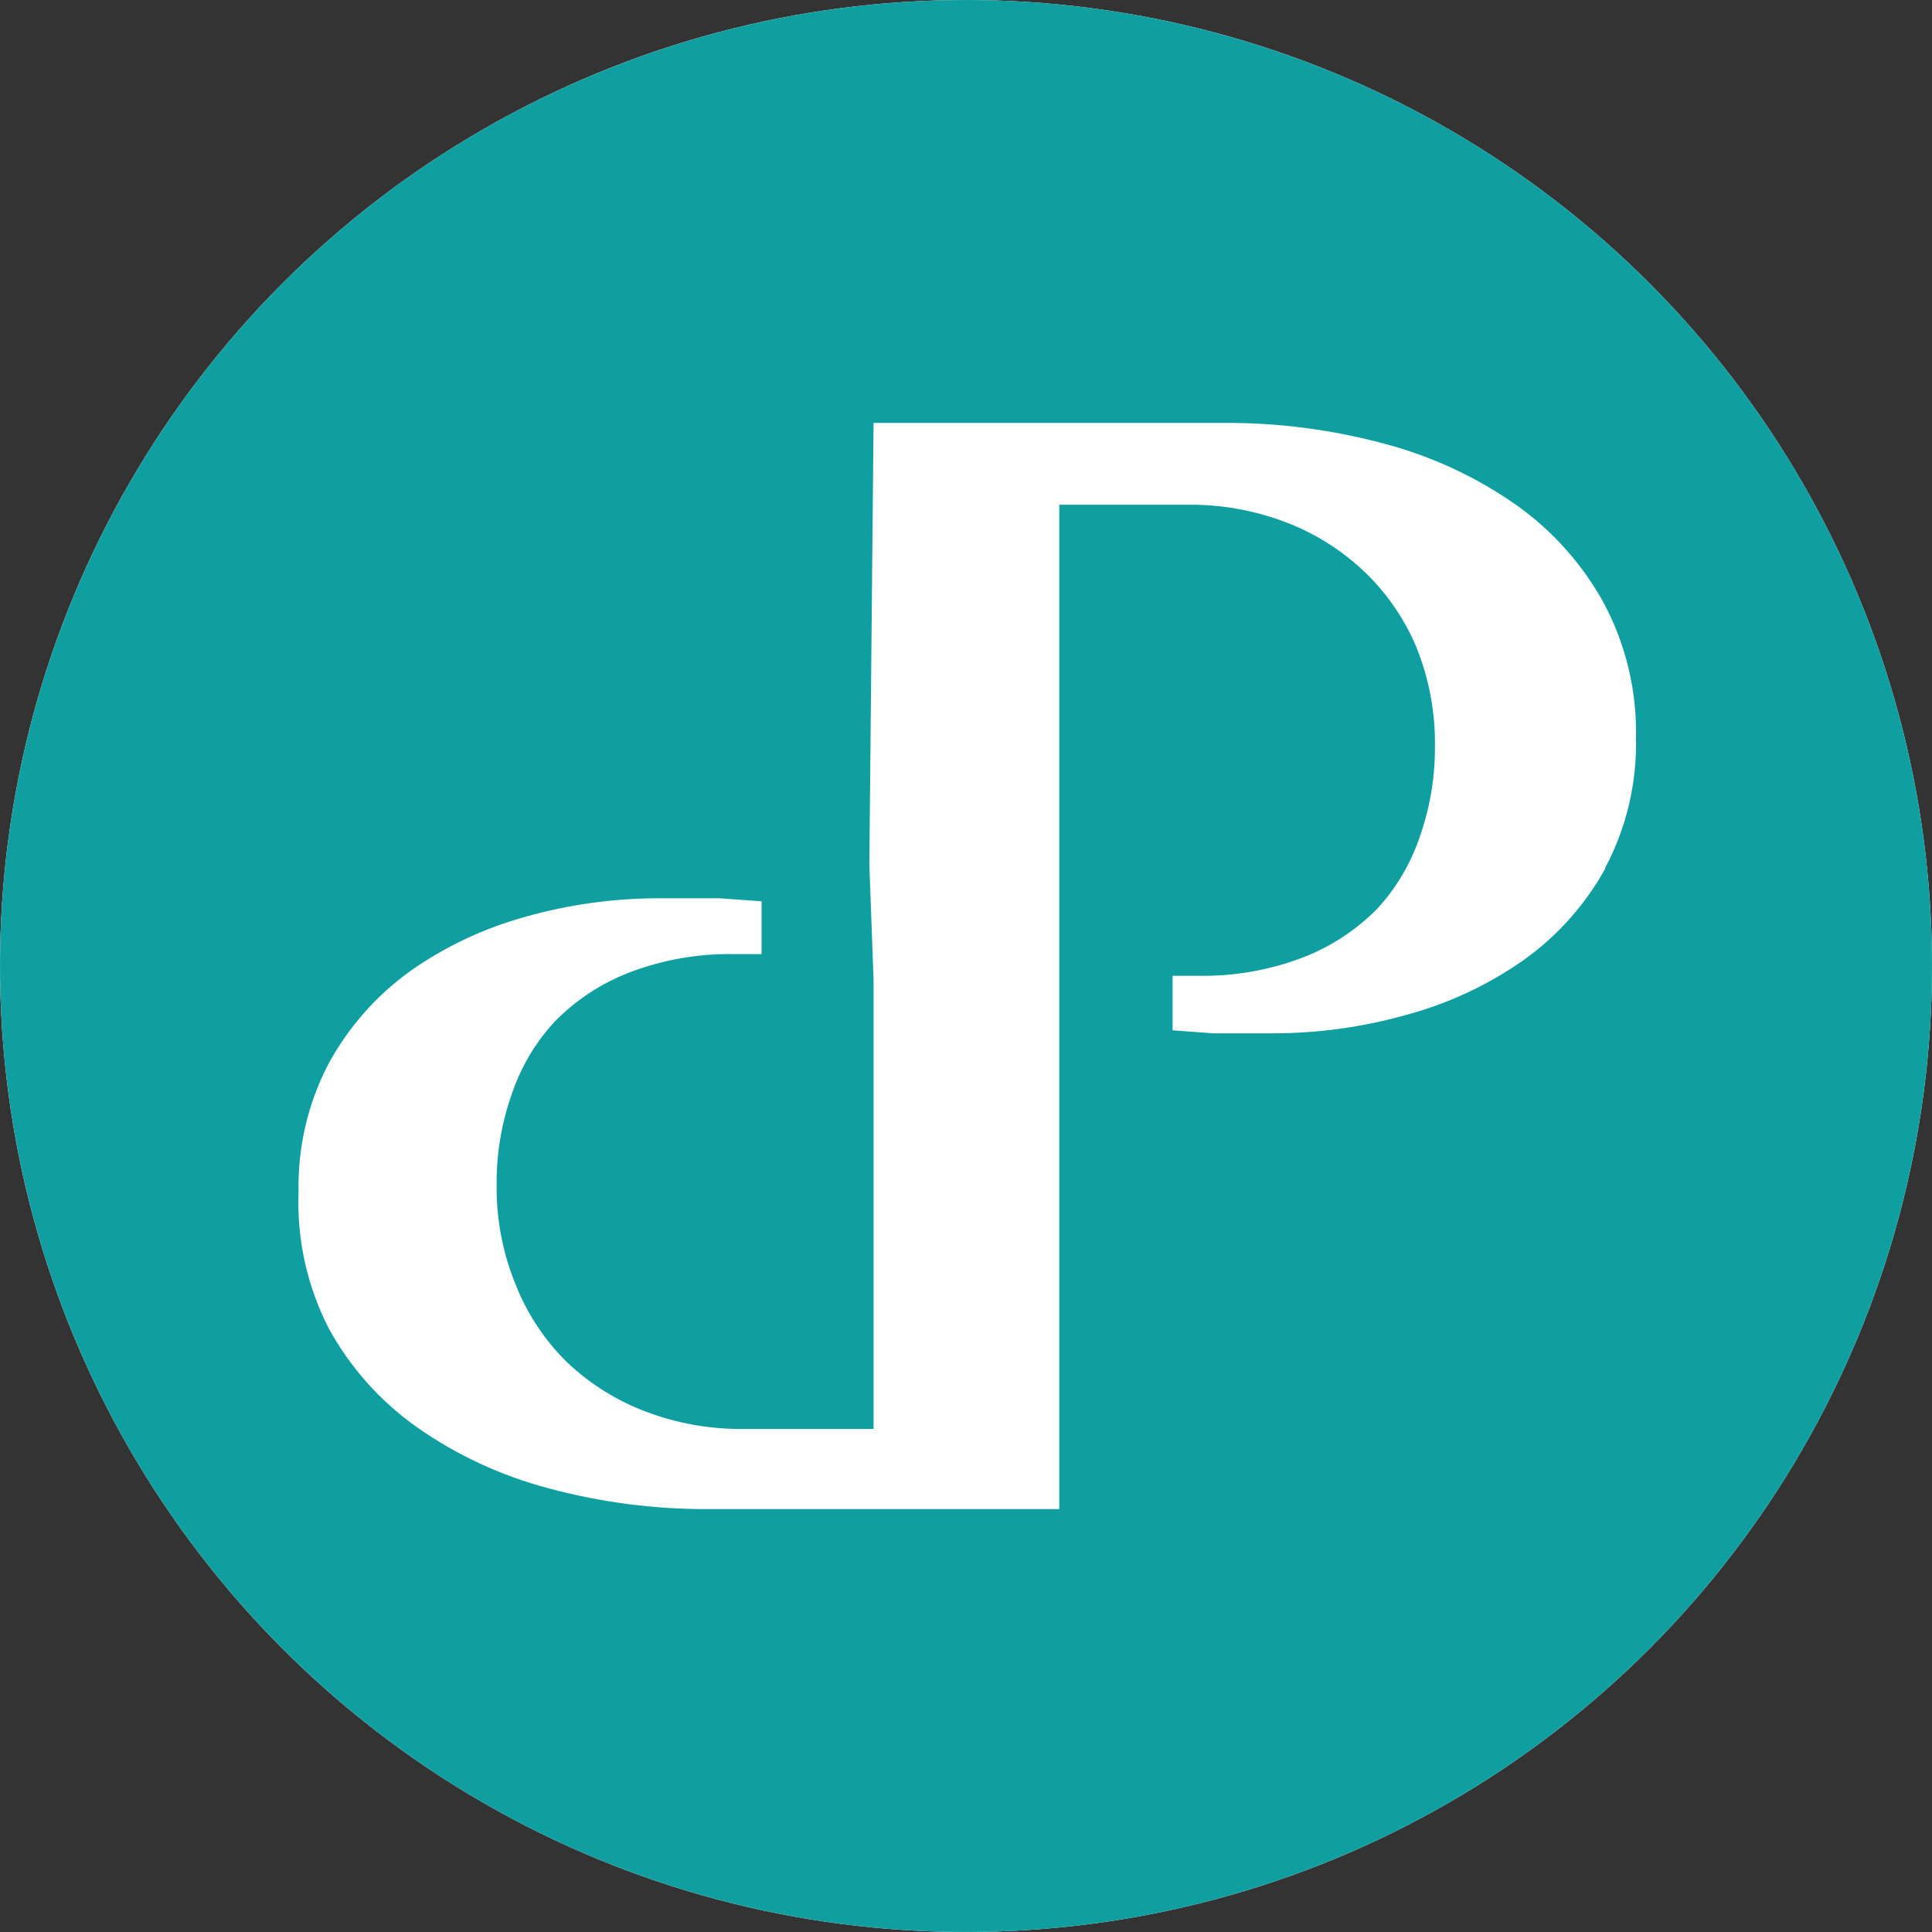 <svg width="32" height="32" viewBox="0 0 32 32" fill="none" xmlns="http://www.w3.org/2000/svg">
<rect x="0" y="0" width="32" height="32" fill="#333333" stroke="none"/>
<circle cx="16" cy="16" r="16" fill="white"/>
<path d="M16.007 1.55598e-06C12.842 -0.001 9.748 0.936 7.116 2.693C4.484 4.45 2.432 6.949 1.22 9.872C0.008 12.796 -0.31 16.013 0.307 19.117C0.923 22.221 2.446 25.073 4.684 27.311C6.921 29.55 9.772 31.074 12.876 31.692C15.98 32.31 19.197 31.994 22.121 30.783C25.045 29.572 27.545 27.521 29.303 24.89C31.061 22.259 32 19.165 32 16C32 11.758 30.315 7.689 27.316 4.689C24.317 1.688 20.249 0.002 16.007 1.55598e-06ZM26.589 14.384C26.255 14.988 25.79 15.509 25.227 15.908C24.638 16.32 23.982 16.625 23.288 16.811C22.573 17.012 21.835 17.114 21.093 17.115C20.774 17.115 20.44 17.115 20.092 17.115L19.422 17.065V16.162C19.563 16.162 19.704 16.162 19.845 16.162C20.437 16.173 21.026 16.07 21.58 15.859C22.045 15.68 22.466 15.403 22.815 15.048C23.132 14.702 23.372 14.293 23.52 13.848C23.687 13.372 23.77 12.871 23.767 12.367C23.776 11.794 23.668 11.225 23.45 10.695C23.249 10.226 22.953 9.803 22.582 9.453C22.205 9.099 21.761 8.823 21.277 8.642C20.767 8.451 20.227 8.355 19.683 8.36H17.545V24.995H11.76C10.855 25.002 9.953 24.885 9.079 24.649C8.301 24.443 7.566 24.102 6.907 23.64C6.302 23.213 5.802 22.653 5.446 22.003C5.089 21.309 4.916 20.534 4.945 19.753C4.928 19.018 5.095 18.29 5.432 17.637C5.762 17.023 6.228 16.492 6.794 16.085C7.376 15.675 8.026 15.37 8.713 15.182C9.427 14.981 10.165 14.879 10.906 14.878C11.226 14.878 11.56 14.878 11.908 14.878L12.614 14.928V15.803H12.656C12.494 15.803 12.332 15.803 12.162 15.803C11.57 15.792 10.981 15.895 10.427 16.106C9.956 16.287 9.529 16.569 9.178 16.931C8.861 17.277 8.621 17.686 8.473 18.131C8.306 18.607 8.222 19.108 8.226 19.612C8.217 20.185 8.325 20.754 8.543 21.284C8.736 21.77 9.029 22.21 9.404 22.575C9.781 22.929 10.225 23.205 10.709 23.386C11.219 23.577 11.759 23.673 12.303 23.668H14.469V16.226L14.399 14.321L14.469 7.005H20.254C21.159 6.998 22.061 7.115 22.935 7.351C23.713 7.557 24.448 7.898 25.108 8.36C25.713 8.787 26.212 9.347 26.568 9.996C26.931 10.68 27.113 11.445 27.097 12.219C27.114 12.973 26.937 13.719 26.582 14.384H26.589Z" fill="#109FA1"/>
</svg>

